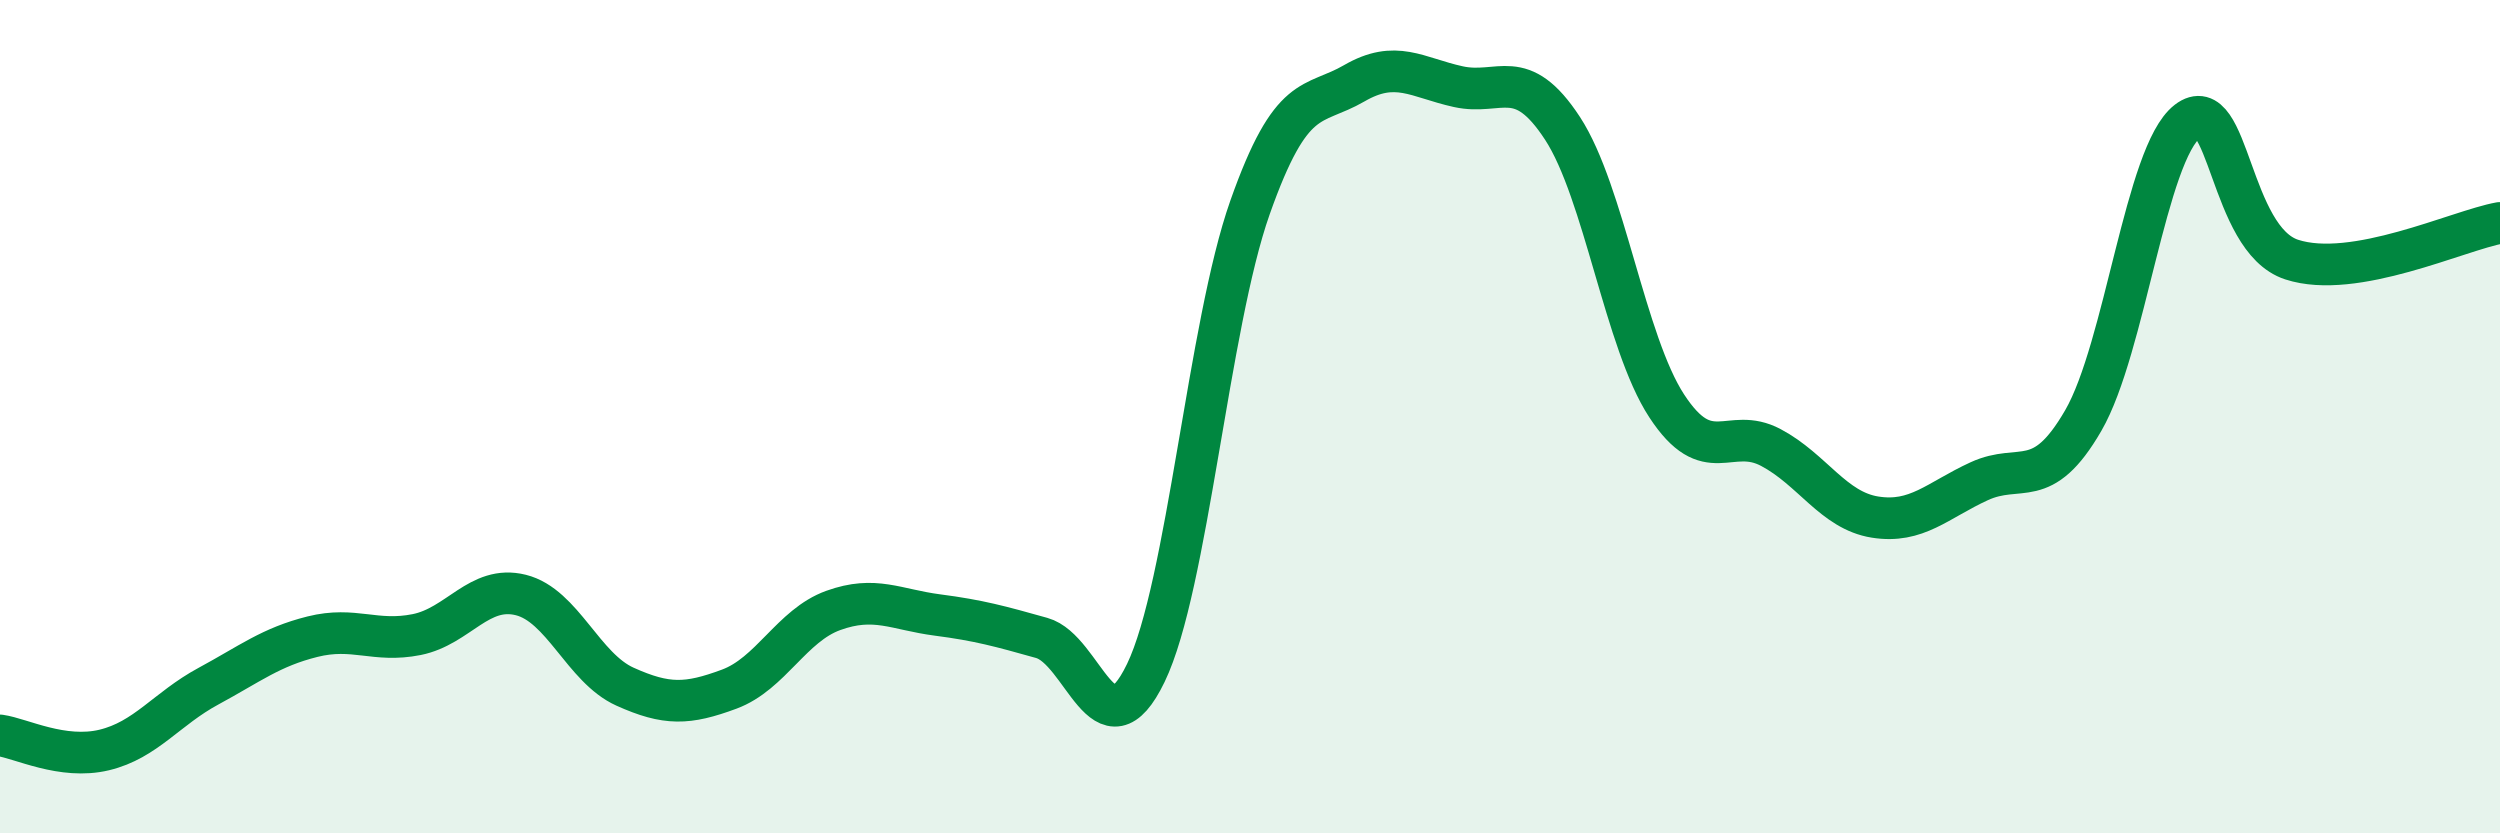 
    <svg width="60" height="20" viewBox="0 0 60 20" xmlns="http://www.w3.org/2000/svg">
      <path
        d="M 0,17.65 C 0.5,17.72 1.5,18.24 2.5,18 C 3.5,17.76 4,17.01 5,16.47 C 6,15.93 6.5,15.53 7.5,15.28 C 8.5,15.03 9,15.43 10,15.23 C 11,15.03 11.5,14.03 12.5,14.28 C 13.5,14.53 14,16.03 15,16.48 C 16,16.93 16.5,16.91 17.5,16.54 C 18.5,16.17 19,15.01 20,14.65 C 21,14.29 21.5,14.63 22.5,14.76 C 23.5,14.89 24,15.03 25,15.31 C 26,15.59 26.5,18.22 27.5,16.15 C 28.5,14.08 29,7.81 30,4.98 C 31,2.15 31.5,2.58 32.5,2 C 33.5,1.42 34,1.86 35,2.08 C 36,2.3 36.5,1.55 37.5,3.08 C 38.5,4.61 39,8.21 40,9.74 C 41,11.27 41.5,10.21 42.5,10.74 C 43.5,11.27 44,12.25 45,12.41 C 46,12.57 46.5,12.01 47.5,11.55 C 48.5,11.09 49,11.82 50,10.09 C 51,8.36 51.5,3.68 52.5,2.91 C 53.5,2.14 53.5,5.74 55,6.23 C 56.5,6.72 59,5.53 60,5.35L60 20L0 20Z"
        fill="#008740"
        opacity="0.1"
        stroke-linecap="round"
        stroke-linejoin="round"
      />
      <path
        d="M 0,17.65 C 0.5,17.72 1.5,18.24 2.5,18 C 3.5,17.76 4,17.01 5,16.47 C 6,15.93 6.5,15.53 7.5,15.28 C 8.5,15.03 9,15.43 10,15.23 C 11,15.03 11.5,14.03 12.5,14.28 C 13.5,14.53 14,16.03 15,16.48 C 16,16.93 16.5,16.91 17.5,16.54 C 18.5,16.17 19,15.01 20,14.65 C 21,14.29 21.5,14.63 22.5,14.76 C 23.5,14.89 24,15.03 25,15.31 C 26,15.59 26.5,18.22 27.5,16.15 C 28.5,14.08 29,7.81 30,4.98 C 31,2.15 31.5,2.58 32.5,2 C 33.5,1.42 34,1.86 35,2.08 C 36,2.3 36.5,1.55 37.5,3.08 C 38.5,4.61 39,8.21 40,9.74 C 41,11.27 41.5,10.21 42.5,10.74 C 43.5,11.27 44,12.25 45,12.41 C 46,12.57 46.5,12.01 47.5,11.55 C 48.5,11.09 49,11.82 50,10.09 C 51,8.36 51.5,3.68 52.5,2.91 C 53.5,2.14 53.5,5.74 55,6.23 C 56.5,6.72 59,5.53 60,5.35"
        stroke="#008740"
        stroke-width="1"
        fill="none"
        stroke-linecap="round"
        stroke-linejoin="round"
      />
    </svg>
  